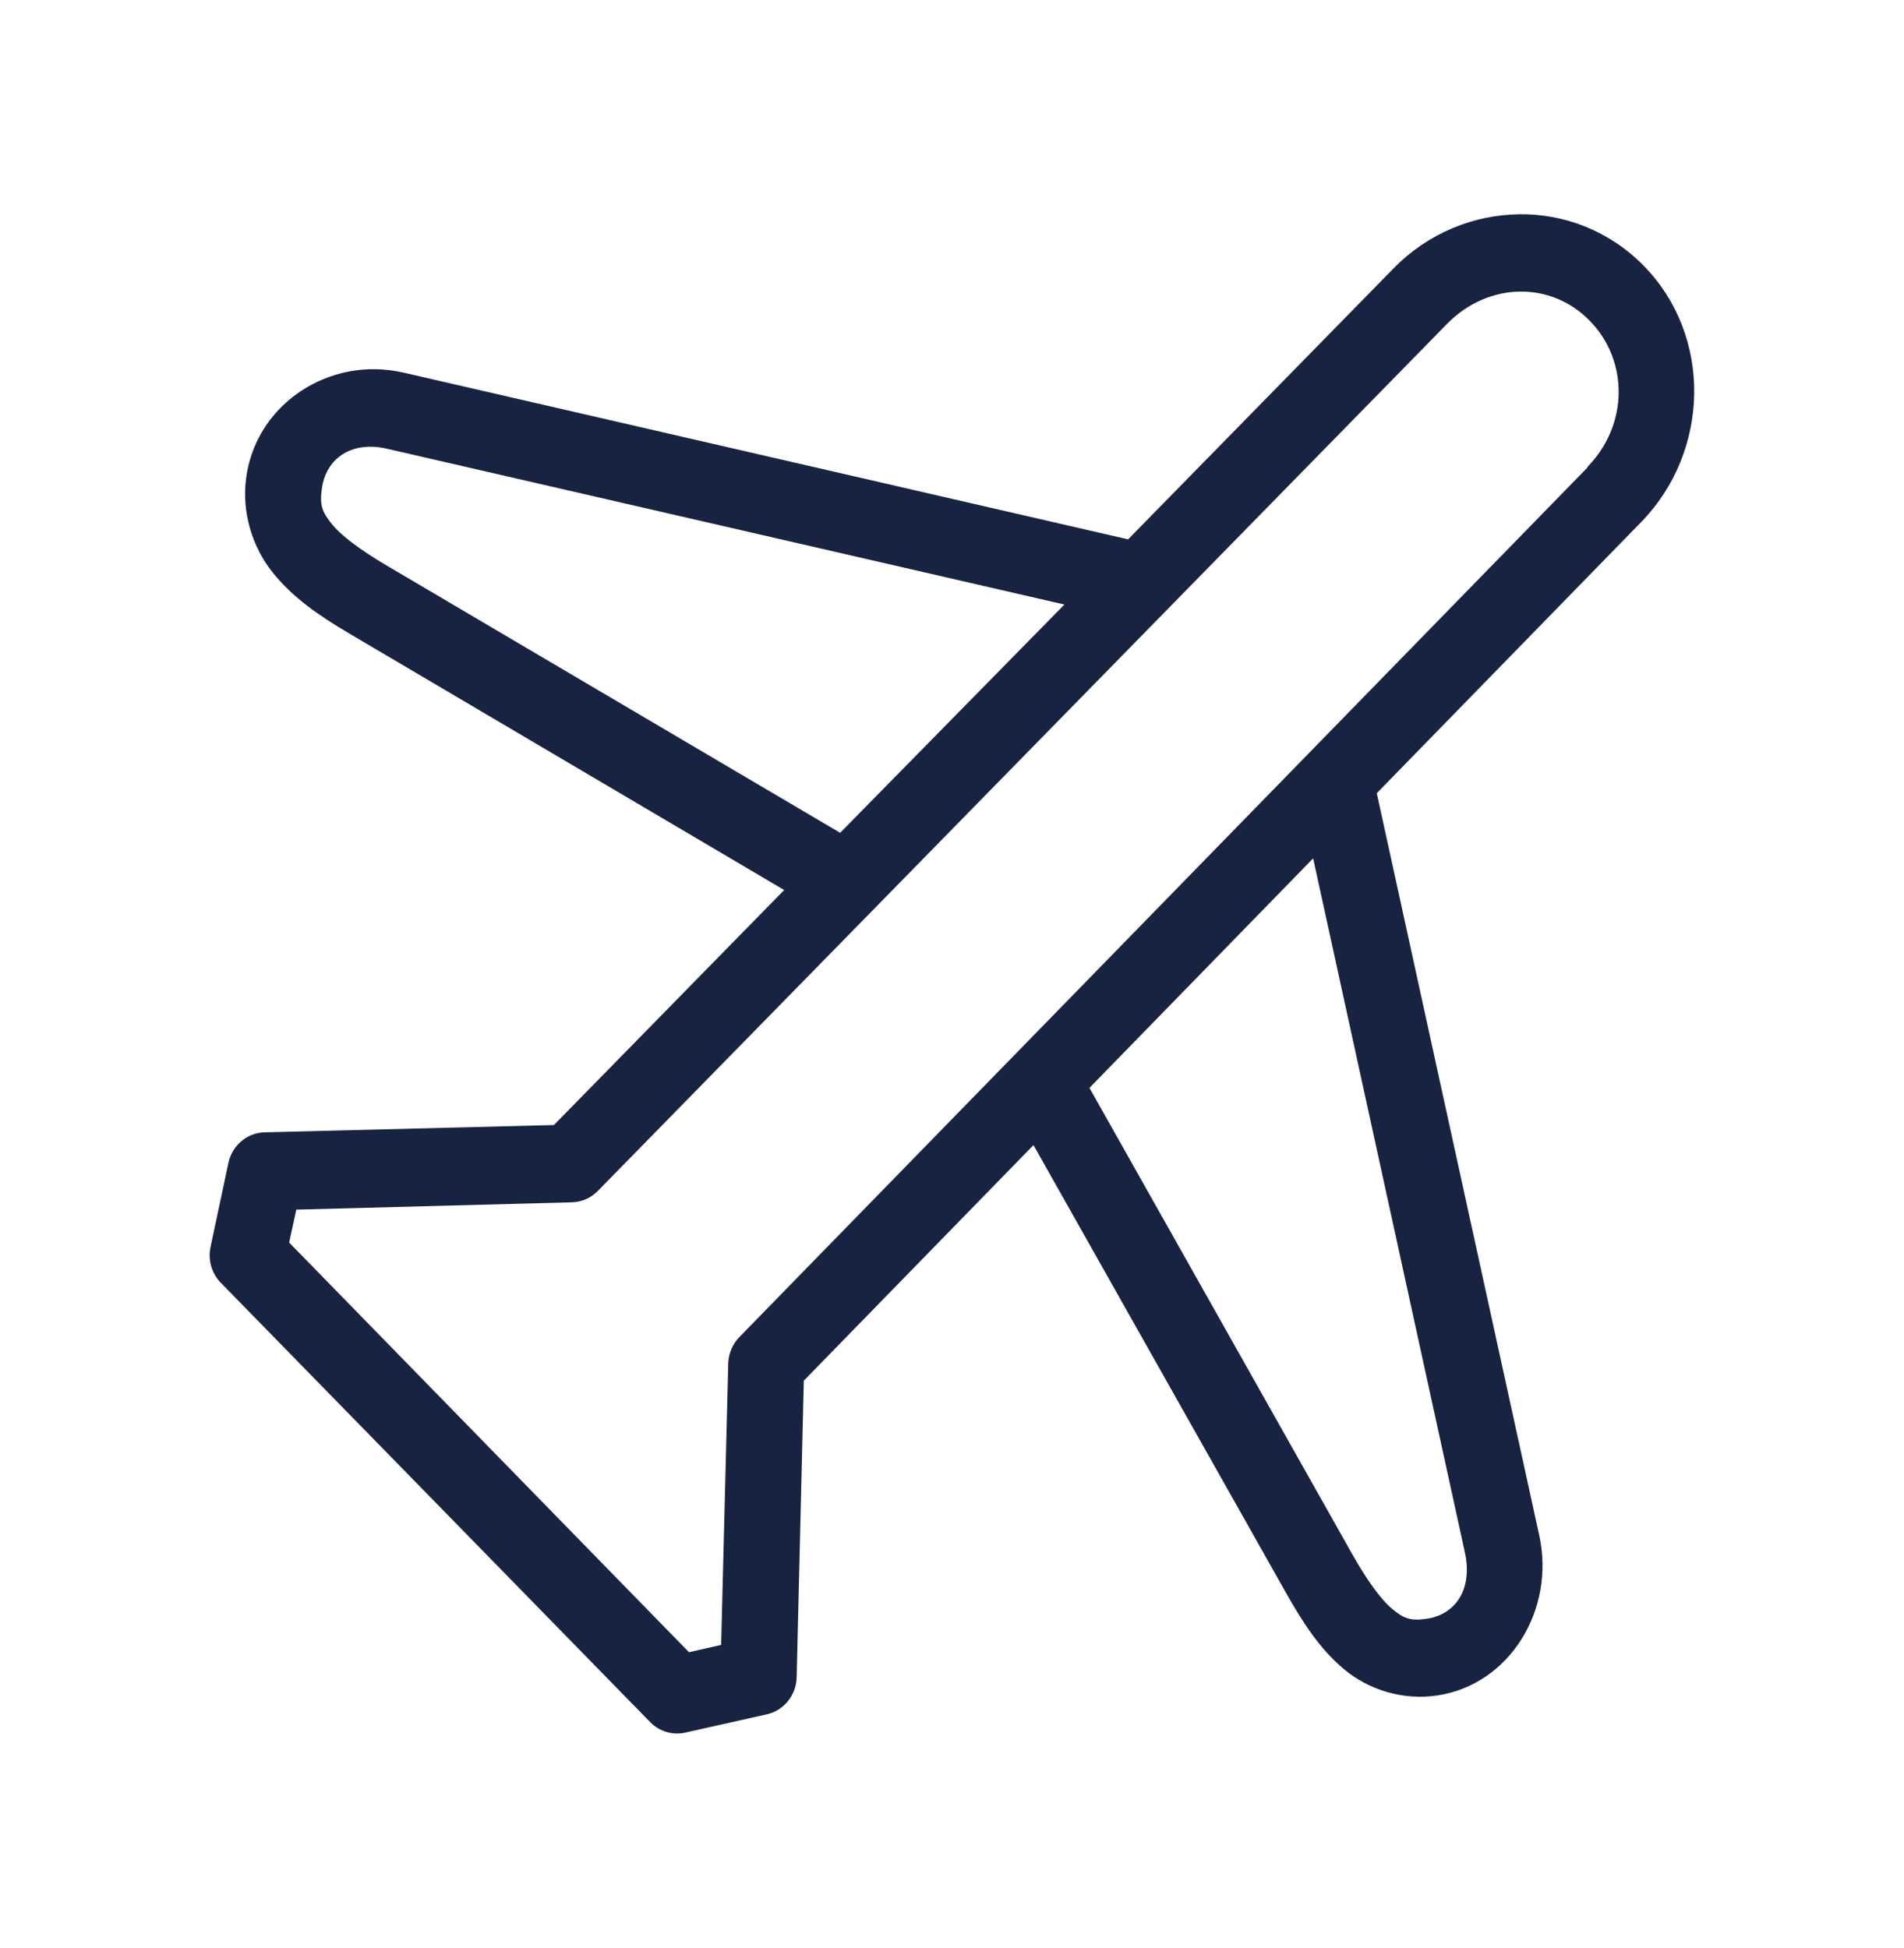 <svg width="43" height="44" viewBox="0 0 43 44" fill="none" xmlns="http://www.w3.org/2000/svg">
<path d="M34.306 4.84C33.279 4.854 32.253 5.263 31.47 6.064L25.477 12.182L9.11 8.415C8.702 8.322 8.29 8.315 7.901 8.387C6.733 8.602 5.744 9.508 5.563 10.766C5.447 11.57 5.702 12.357 6.154 12.925C6.606 13.492 7.197 13.901 7.874 14.3L17.71 20.102L12.51 25.41L5.979 25.575C5.584 25.583 5.245 25.867 5.159 26.262L4.756 28.16C4.692 28.452 4.778 28.758 4.985 28.971L14.686 38.898C14.895 39.11 15.193 39.197 15.479 39.132L17.32 38.719C17.706 38.632 17.983 38.285 17.992 37.881L18.153 31.184L23.34 25.863L29.024 35.942C29.414 36.634 29.8 37.239 30.354 37.702C30.909 38.164 31.678 38.411 32.464 38.293C34.103 38.045 35.128 36.347 34.762 34.677L31.093 17.915L37.059 11.797C38.625 10.195 38.677 7.593 37.127 6.008C36.352 5.216 35.331 4.825 34.305 4.839L34.306 4.84ZM34.319 6.586C34.9 6.577 35.466 6.797 35.904 7.246C36.783 8.145 36.781 9.594 35.851 10.546V10.56L16.702 30.195C16.548 30.351 16.456 30.563 16.447 30.786L16.286 37.152L15.56 37.317L6.53 28.064L6.692 27.321L12.9 27.156C13.12 27.155 13.333 27.065 13.491 26.909L32.68 7.315C33.145 6.839 33.738 6.595 34.319 6.586L34.319 6.586ZM8.452 10.092C8.544 10.098 8.635 10.111 8.734 10.134L24.039 13.654L18.974 18.81L8.734 12.774C8.126 12.414 7.698 12.093 7.485 11.825C7.271 11.557 7.216 11.402 7.27 11.027C7.355 10.431 7.807 10.055 8.452 10.092L8.452 10.092ZM29.656 19.387L33.083 35.062C33.262 35.879 32.888 36.461 32.223 36.561C31.856 36.616 31.704 36.556 31.443 36.341C31.183 36.123 30.865 35.684 30.516 35.062L24.604 24.571L29.656 19.387Z" fill="#172340"/>
</svg>
